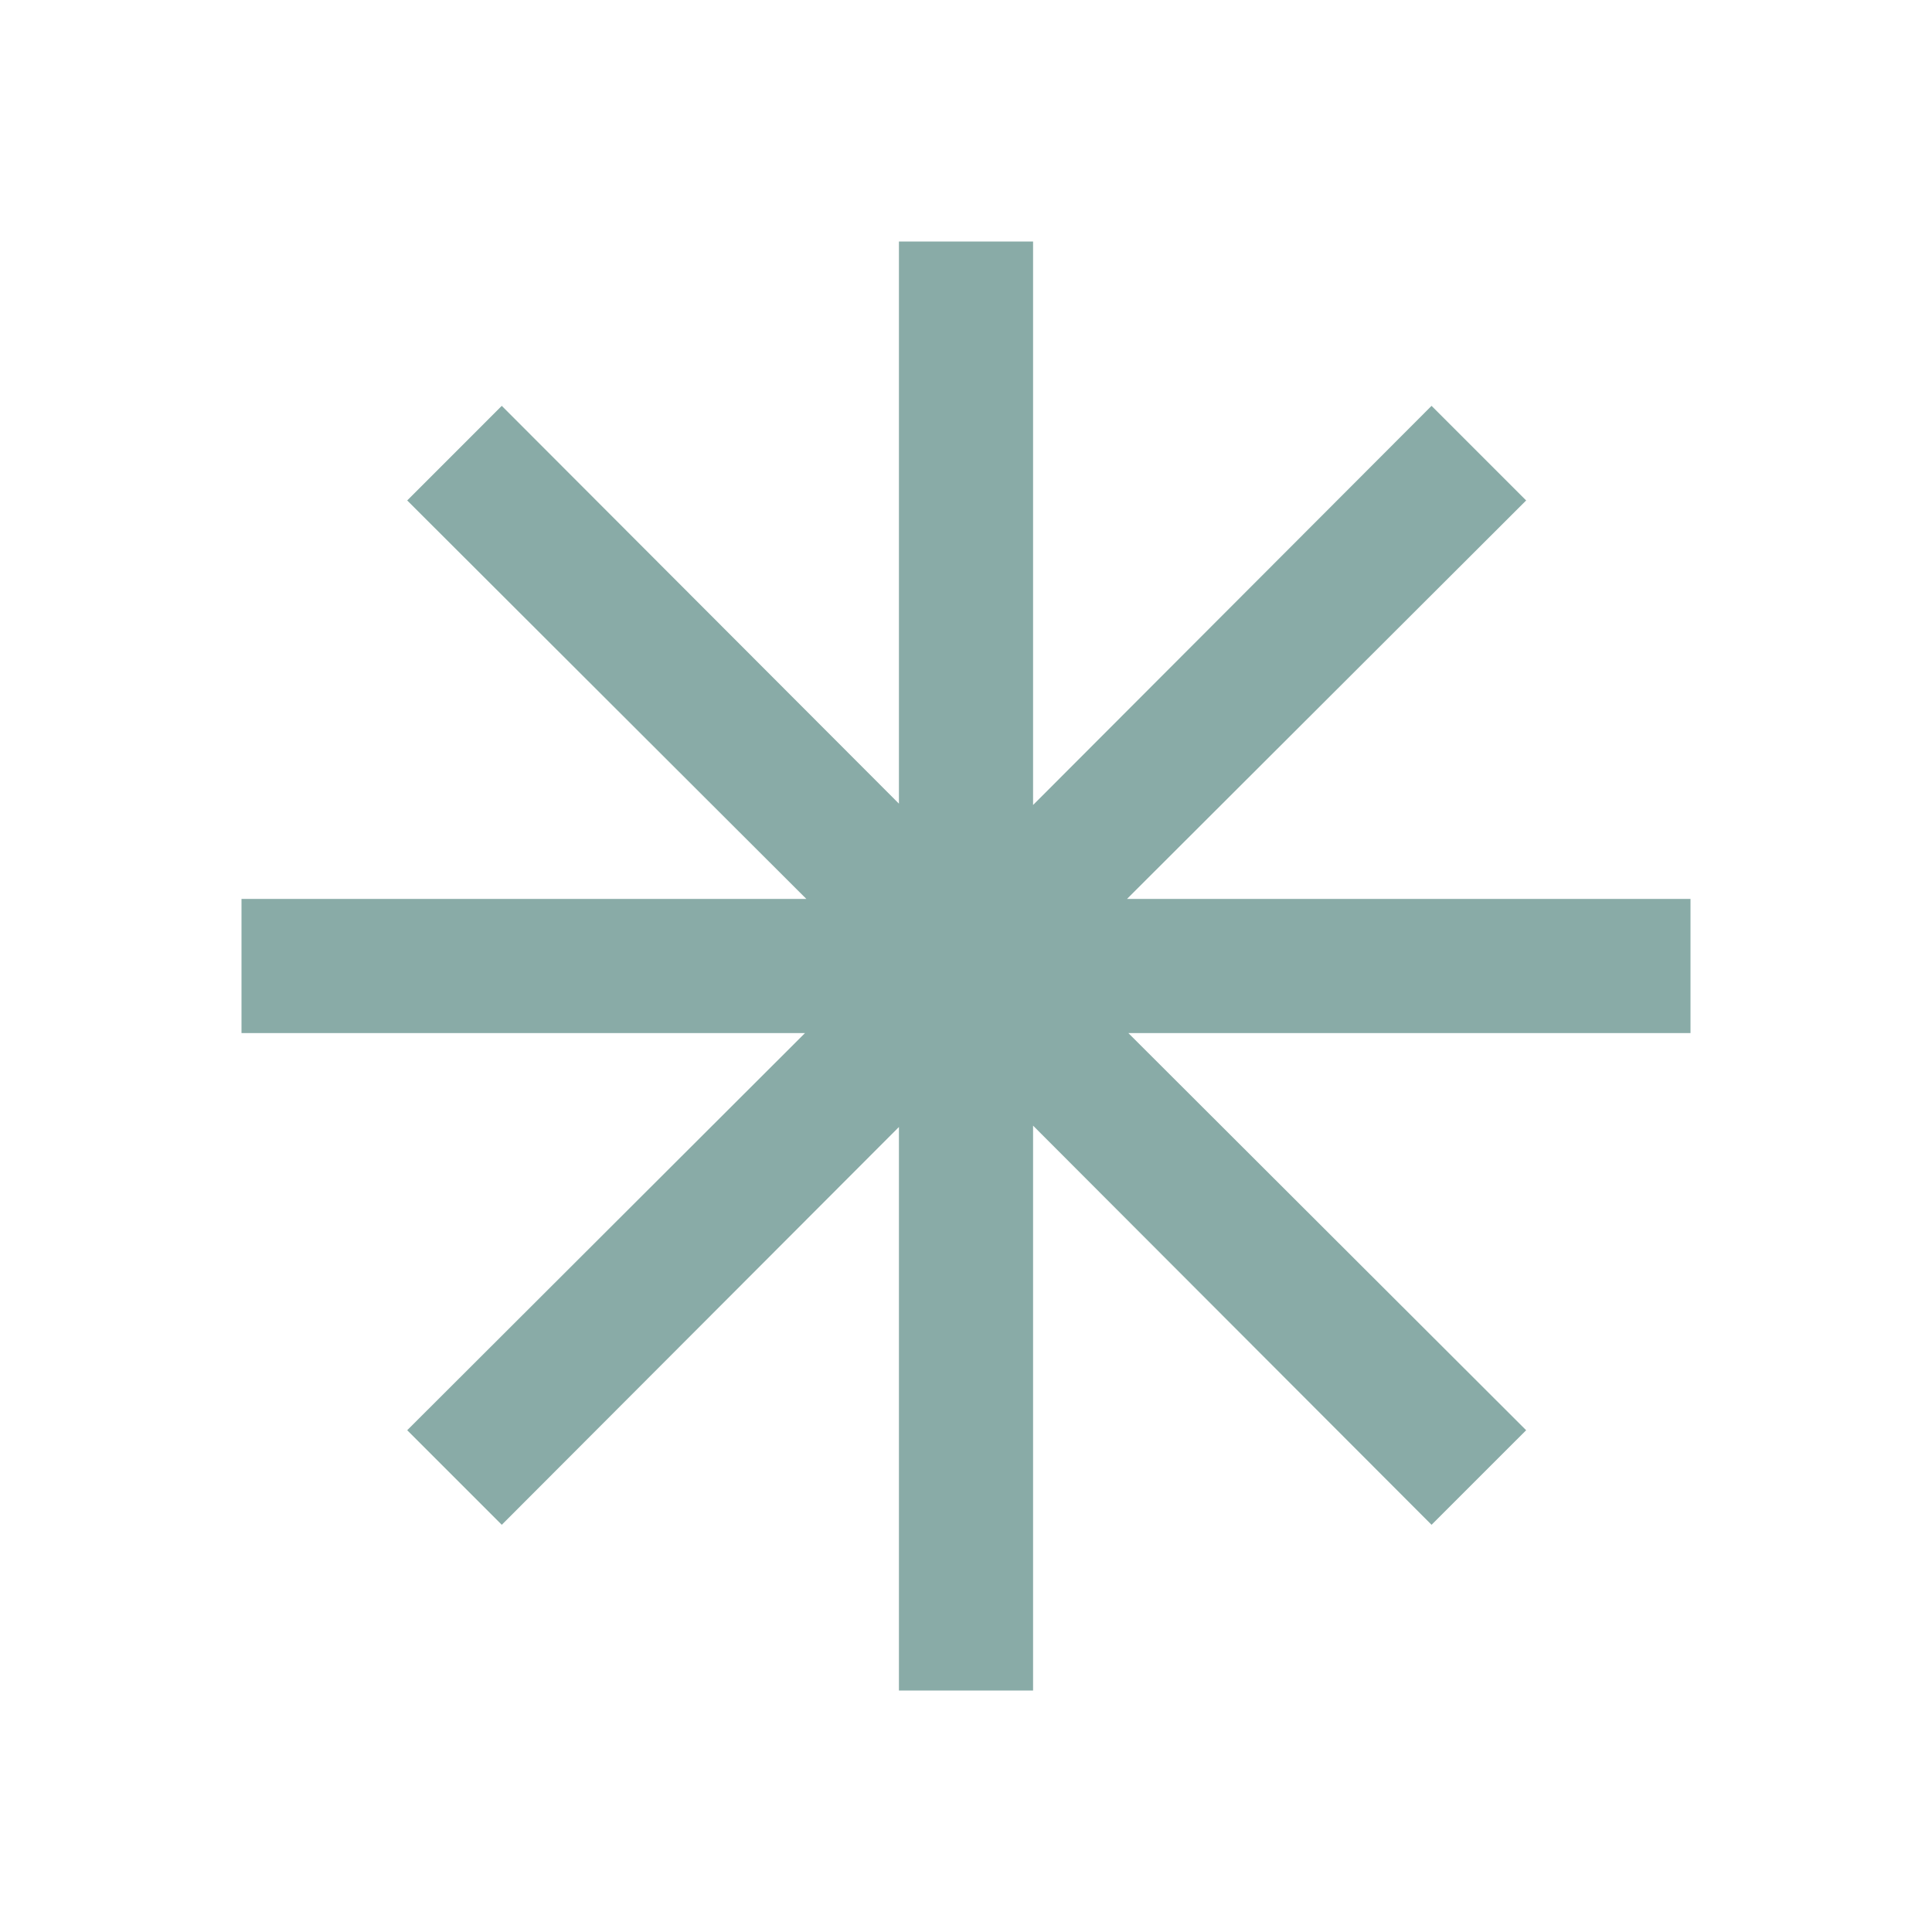 <?xml version="1.0" encoding="UTF-8"?> <svg xmlns="http://www.w3.org/2000/svg" width="60" height="60" viewBox="0 0 60 60" fill="none"><mask id="mask0_1426_4580" style="mask-type:alpha" maskUnits="userSpaceOnUse" x="0" y="0" width="60" height="60"><rect width="60" height="60" fill="#D9D9D9"></rect></mask><g mask="url(#mask0_1426_4580)"><path d="M27.917 52.5V35L15.583 47.354L12.646 44.417L25 32.083H7.5V27.917H25.042L12.646 15.542L15.583 12.604L27.917 24.958V7.5H32.083V25L44.458 12.604L47.396 15.542L35 27.917H52.5V32.083H35.042L47.396 44.417L44.458 47.354L32.083 34.958V52.5H27.917Z" fill="#89ABA7"></path></g></svg> 